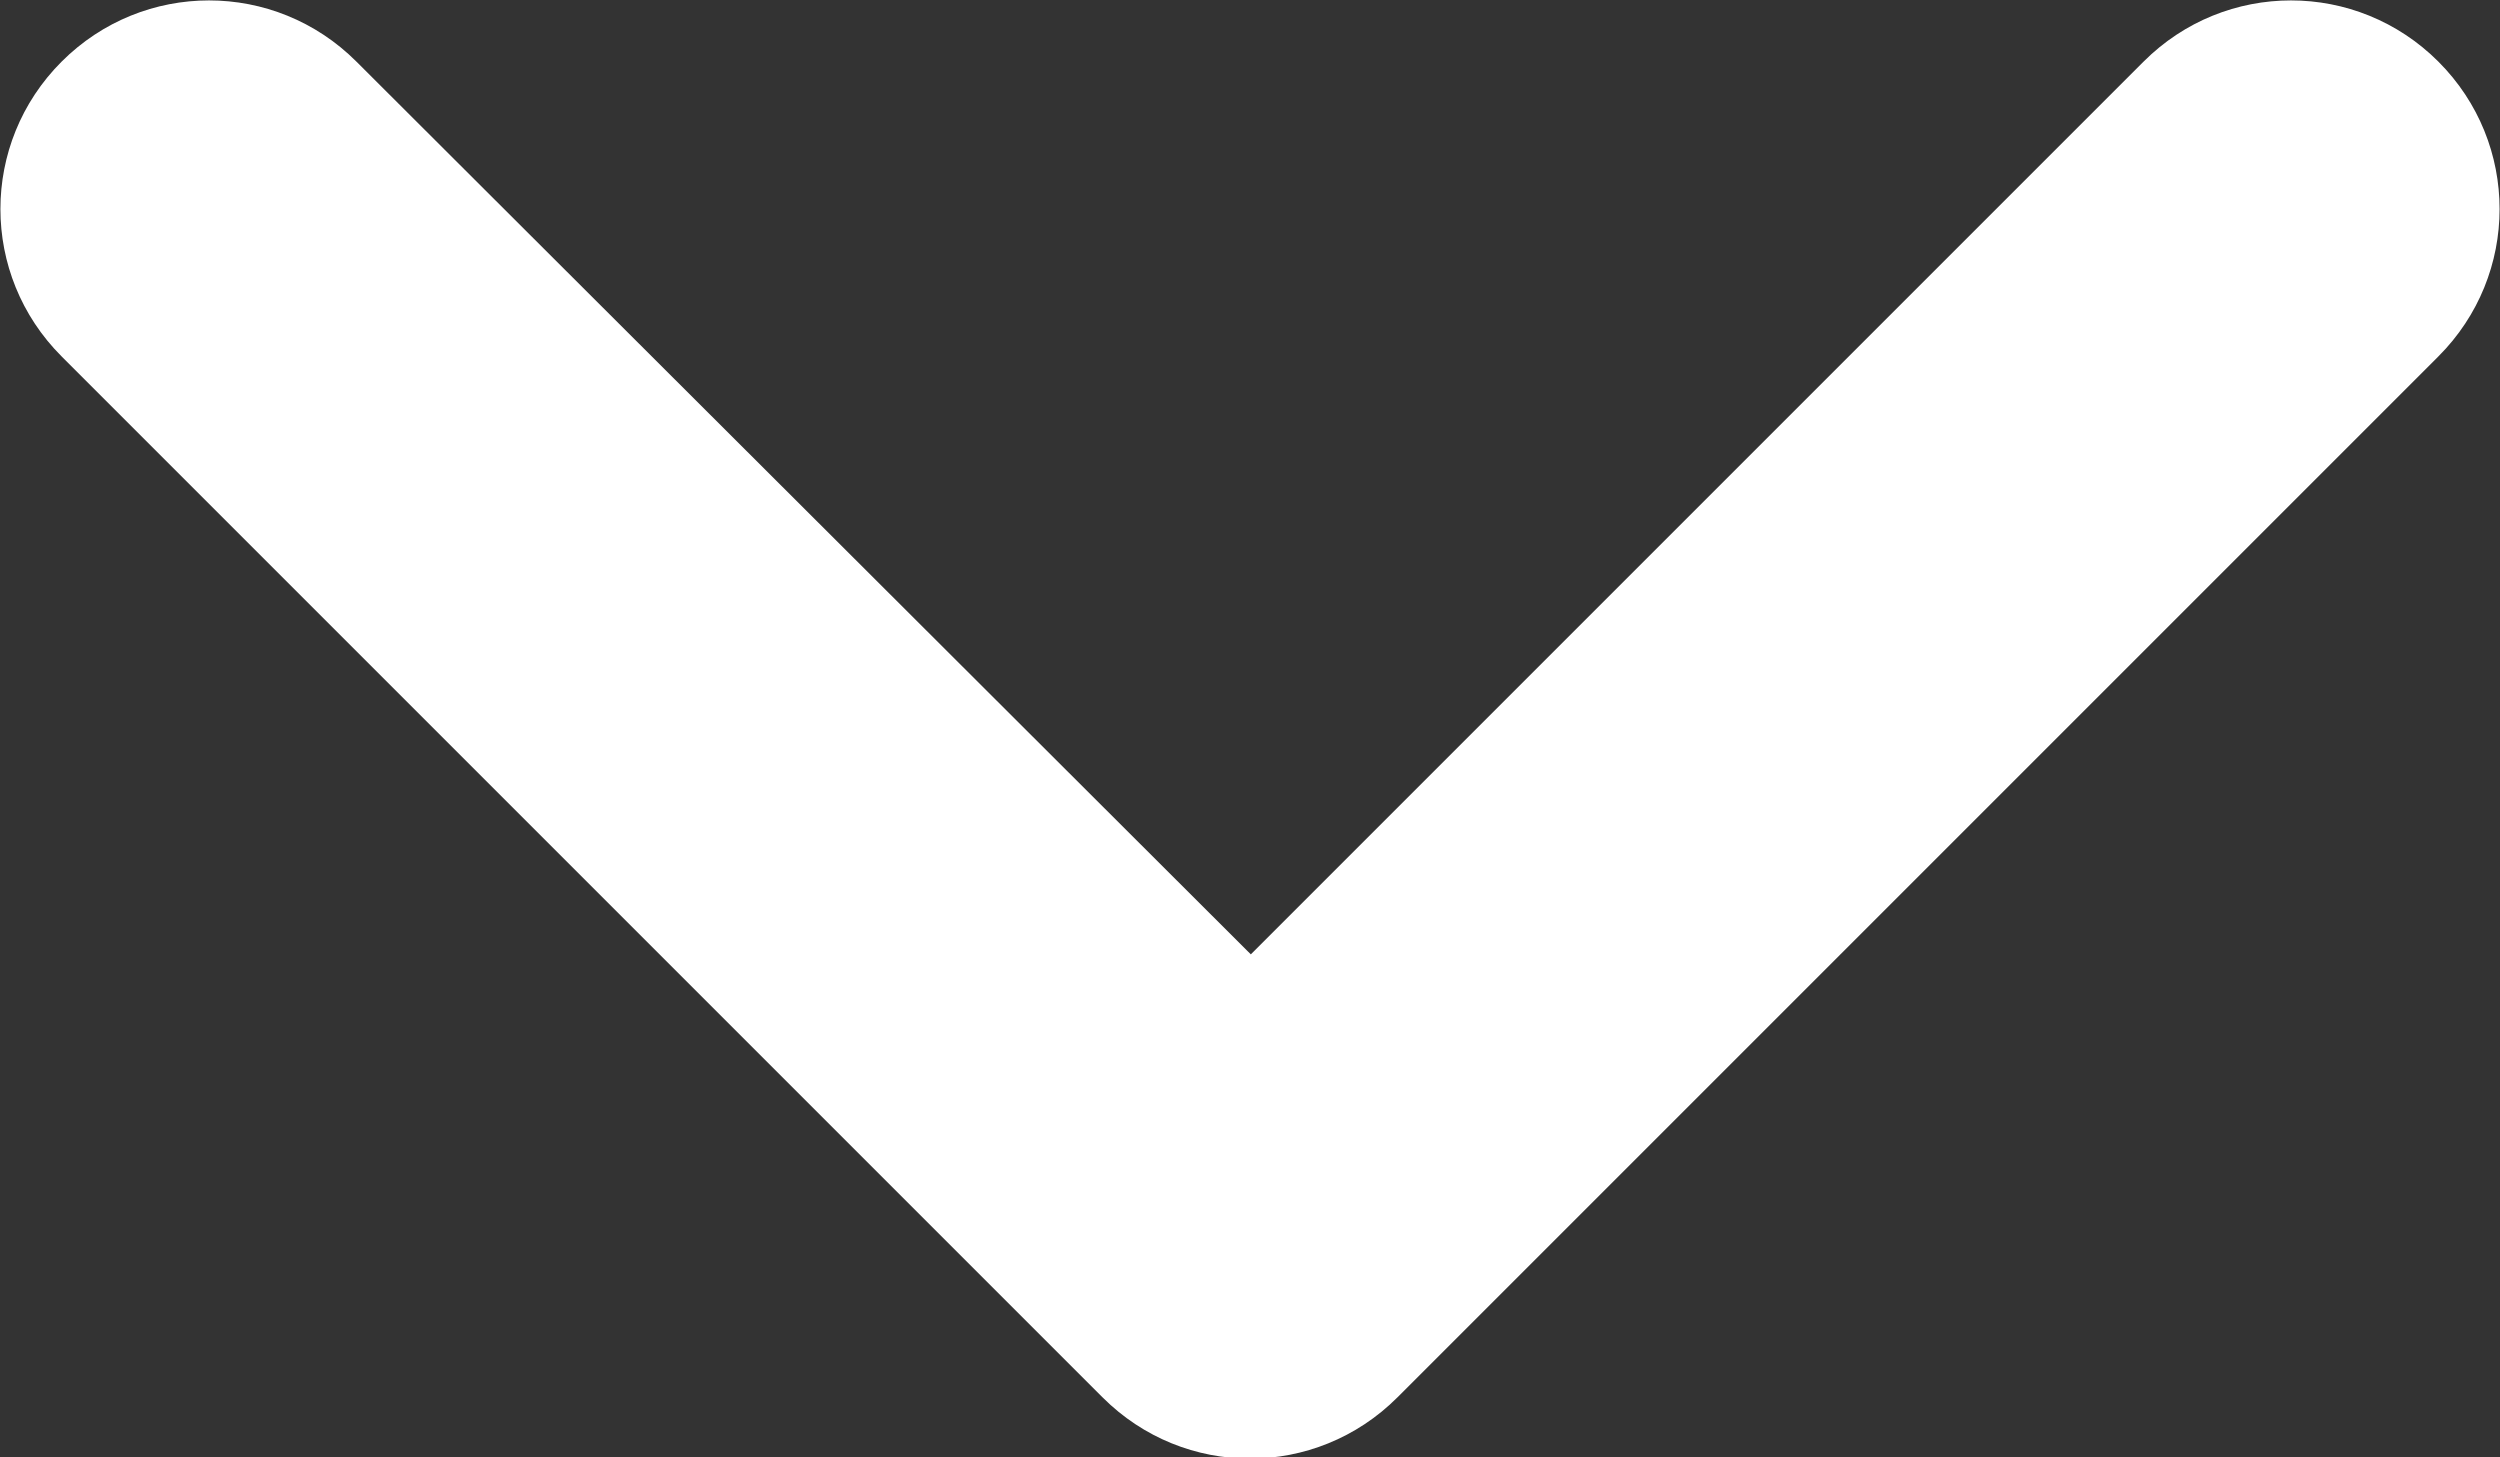 <?xml version="1.0" encoding="UTF-8"?><svg id="_レイヤー_2" xmlns="http://www.w3.org/2000/svg" viewBox="0 0 15.01 8.75"><rect x="0" y="0" width="15.01" height="8.75" fill="#333333" stroke="none"/><defs><style>.cls-1{fill:#fff;}</style></defs><g id="price"><path class="cls-1" d="M6.62,8.39L.37,2.14C-.12,1.65-.12.86.37.37S1.65-.12,2.14.37l5.37,5.36L12.87.37c.49-.49,1.28-.49,1.77,0s.49,1.28,0,1.77l-6.25,6.25c-.49.49-1.28.49-1.77,0h0Z"/></g></svg>